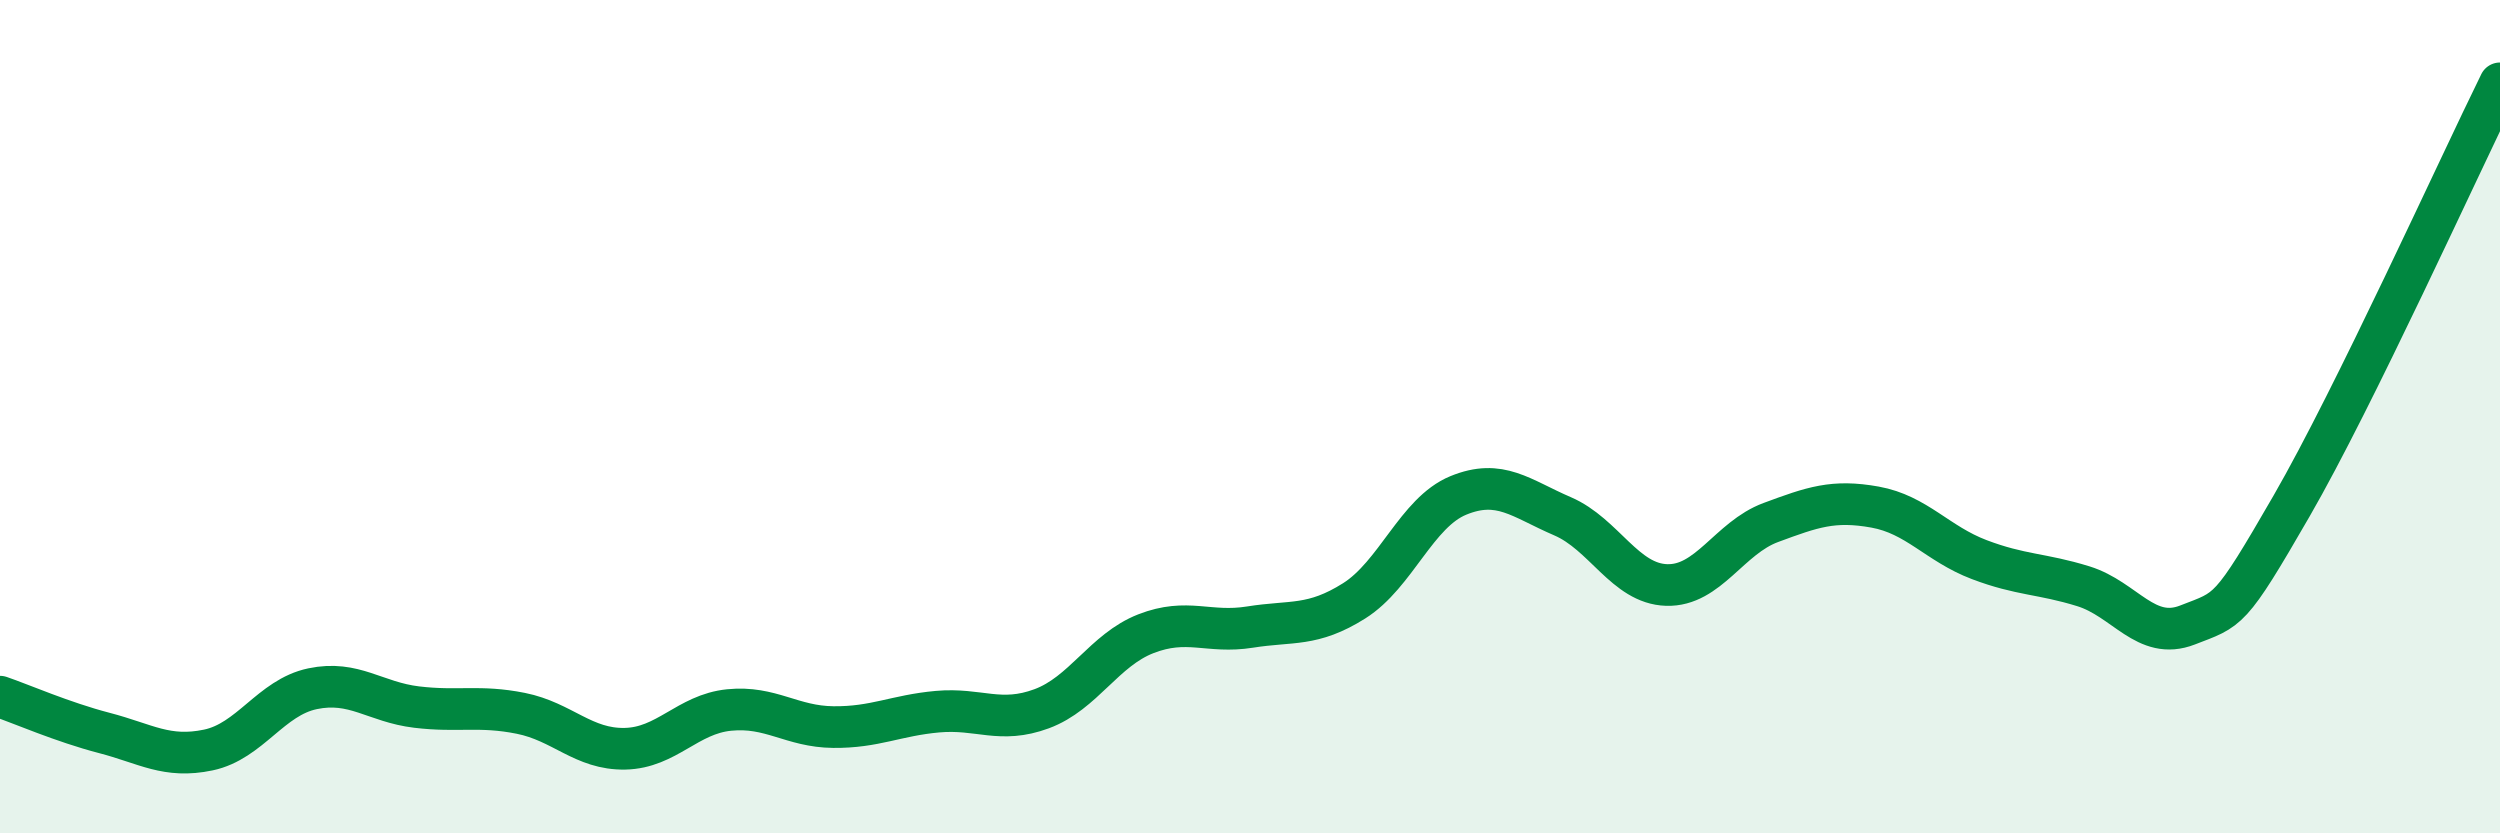
    <svg width="60" height="20" viewBox="0 0 60 20" xmlns="http://www.w3.org/2000/svg">
      <path
        d="M 0,16.72 C 0.5,16.89 1.5,17.33 2.5,17.59 C 3.5,17.85 4,18.21 5,18 C 6,17.79 6.5,16.74 7.5,16.53 C 8.5,16.32 9,16.85 10,16.97 C 11,17.09 11.5,16.92 12.5,17.12 C 13.5,17.32 14,17.99 15,17.97 C 16,17.95 16.5,17.14 17.5,17.04 C 18.5,16.94 19,17.44 20,17.45 C 21,17.46 21.5,17.17 22.5,17.08 C 23.5,16.99 24,17.38 25,17.01 C 26,16.64 26.5,15.6 27.5,15.21 C 28.5,14.82 29,15.21 30,15.05 C 31,14.89 31.5,15.05 32.5,14.42 C 33.5,13.79 34,12.3 35,11.89 C 36,11.48 36.5,11.96 37.5,12.39 C 38.5,12.82 39,14.01 40,14.04 C 41,14.07 41.5,12.91 42.5,12.54 C 43.5,12.17 44,11.99 45,12.17 C 46,12.35 46.5,13.05 47.5,13.43 C 48.5,13.81 49,13.76 50,14.07 C 51,14.38 51.5,15.39 52.5,15 C 53.5,14.61 53.5,14.74 55,12.14 C 56.5,9.54 59,4.03 60,2L60 20L0 20Z"
        fill="#008740"
        opacity="0.1"
        stroke-linecap="round"
        stroke-linejoin="round"
      />
      <path
        d="M 0,16.72 C 0.5,16.89 1.5,17.33 2.5,17.59 C 3.5,17.85 4,18.21 5,18 C 6,17.79 6.5,16.74 7.5,16.53 C 8.5,16.32 9,16.85 10,16.97 C 11,17.09 11.5,16.92 12.5,17.12 C 13.5,17.32 14,17.99 15,17.97 C 16,17.95 16.5,17.14 17.5,17.04 C 18.5,16.94 19,17.44 20,17.45 C 21,17.46 21.5,17.17 22.5,17.08 C 23.5,16.99 24,17.38 25,17.01 C 26,16.64 26.5,15.6 27.5,15.21 C 28.5,14.82 29,15.21 30,15.05 C 31,14.89 31.5,15.05 32.5,14.42 C 33.5,13.79 34,12.3 35,11.89 C 36,11.48 36.5,11.96 37.5,12.39 C 38.5,12.82 39,14.01 40,14.04 C 41,14.07 41.5,12.91 42.5,12.54 C 43.5,12.17 44,11.99 45,12.17 C 46,12.35 46.5,13.05 47.5,13.43 C 48.5,13.81 49,13.76 50,14.07 C 51,14.38 51.5,15.39 52.5,15 C 53.5,14.61 53.5,14.74 55,12.14 C 56.5,9.54 59,4.03 60,2"
        stroke="#008740"
        stroke-width="1"
        fill="none"
        stroke-linecap="round"
        stroke-linejoin="round"
      />
    </svg>
  